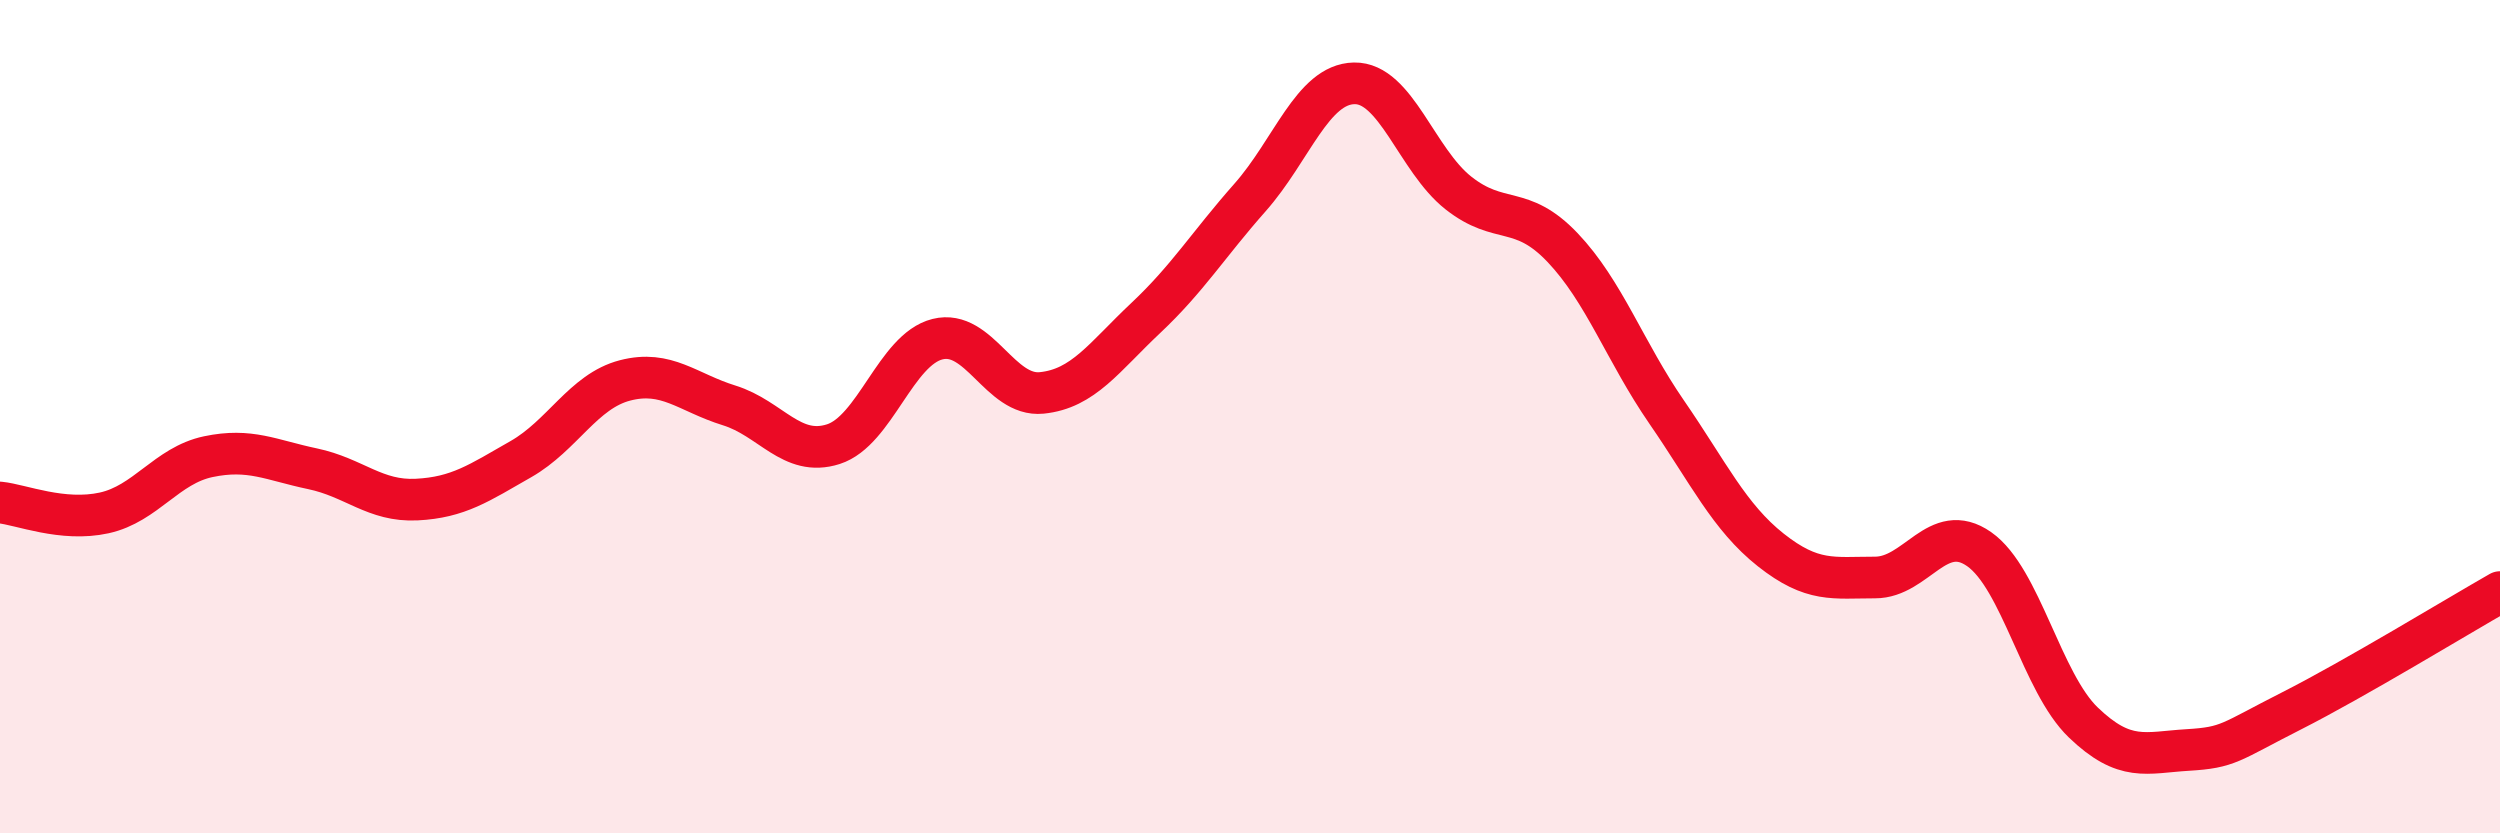 
    <svg width="60" height="20" viewBox="0 0 60 20" xmlns="http://www.w3.org/2000/svg">
      <path
        d="M 0,12.06 C 0.5,12.11 1.5,12.53 2.5,12.31 C 3.5,12.09 4,11.17 5,10.96 C 6,10.75 6.5,11.04 7.5,11.25 C 8.5,11.46 9,12.04 10,11.99 C 11,11.94 11.5,11.59 12.5,11.02 C 13.5,10.45 14,9.39 15,9.13 C 16,8.87 16.5,9.42 17.5,9.73 C 18.5,10.04 19,10.98 20,10.66 C 21,10.34 21.5,8.39 22.5,8.14 C 23.5,7.89 24,9.53 25,9.43 C 26,9.33 26.5,8.57 27.5,7.63 C 28.5,6.69 29,5.87 30,4.74 C 31,3.61 31.5,2.02 32.5,2 C 33.5,1.98 34,3.84 35,4.63 C 36,5.42 36.5,4.89 37.5,5.94 C 38.5,6.99 39,8.44 40,9.89 C 41,11.34 41.5,12.41 42.5,13.2 C 43.5,13.99 44,13.86 45,13.86 C 46,13.86 46.5,12.48 47.5,13.18 C 48.5,13.88 49,16.38 50,17.34 C 51,18.3 51.5,18.06 52.5,18 C 53.5,17.94 53.5,17.82 55,17.06 C 56.5,16.3 59,14.78 60,14.21L60 20L0 20Z"
        fill="#EB0A25"
        opacity="0.1"
        stroke-linecap="round"
        stroke-linejoin="round"
      />
      <path
        d="M 0,12.06 C 0.5,12.11 1.5,12.53 2.5,12.31 C 3.5,12.09 4,11.17 5,10.96 C 6,10.75 6.5,11.04 7.5,11.25 C 8.5,11.46 9,12.04 10,11.99 C 11,11.94 11.5,11.59 12.5,11.02 C 13.5,10.45 14,9.39 15,9.13 C 16,8.87 16.5,9.42 17.5,9.73 C 18.5,10.04 19,10.98 20,10.66 C 21,10.34 21.5,8.39 22.5,8.14 C 23.5,7.89 24,9.53 25,9.43 C 26,9.33 26.5,8.57 27.5,7.63 C 28.5,6.69 29,5.87 30,4.74 C 31,3.61 31.5,2.02 32.5,2 C 33.5,1.98 34,3.84 35,4.63 C 36,5.42 36.5,4.89 37.5,5.94 C 38.5,6.99 39,8.44 40,9.89 C 41,11.34 41.5,12.41 42.5,13.2 C 43.5,13.99 44,13.86 45,13.86 C 46,13.86 46.5,12.48 47.5,13.18 C 48.5,13.88 49,16.38 50,17.34 C 51,18.3 51.5,18.06 52.5,18 C 53.5,17.94 53.5,17.82 55,17.06 C 56.5,16.3 59,14.78 60,14.21"
        stroke="#EB0A25"
        stroke-width="1"
        fill="none"
        stroke-linecap="round"
        stroke-linejoin="round"
      />
    </svg>
  
